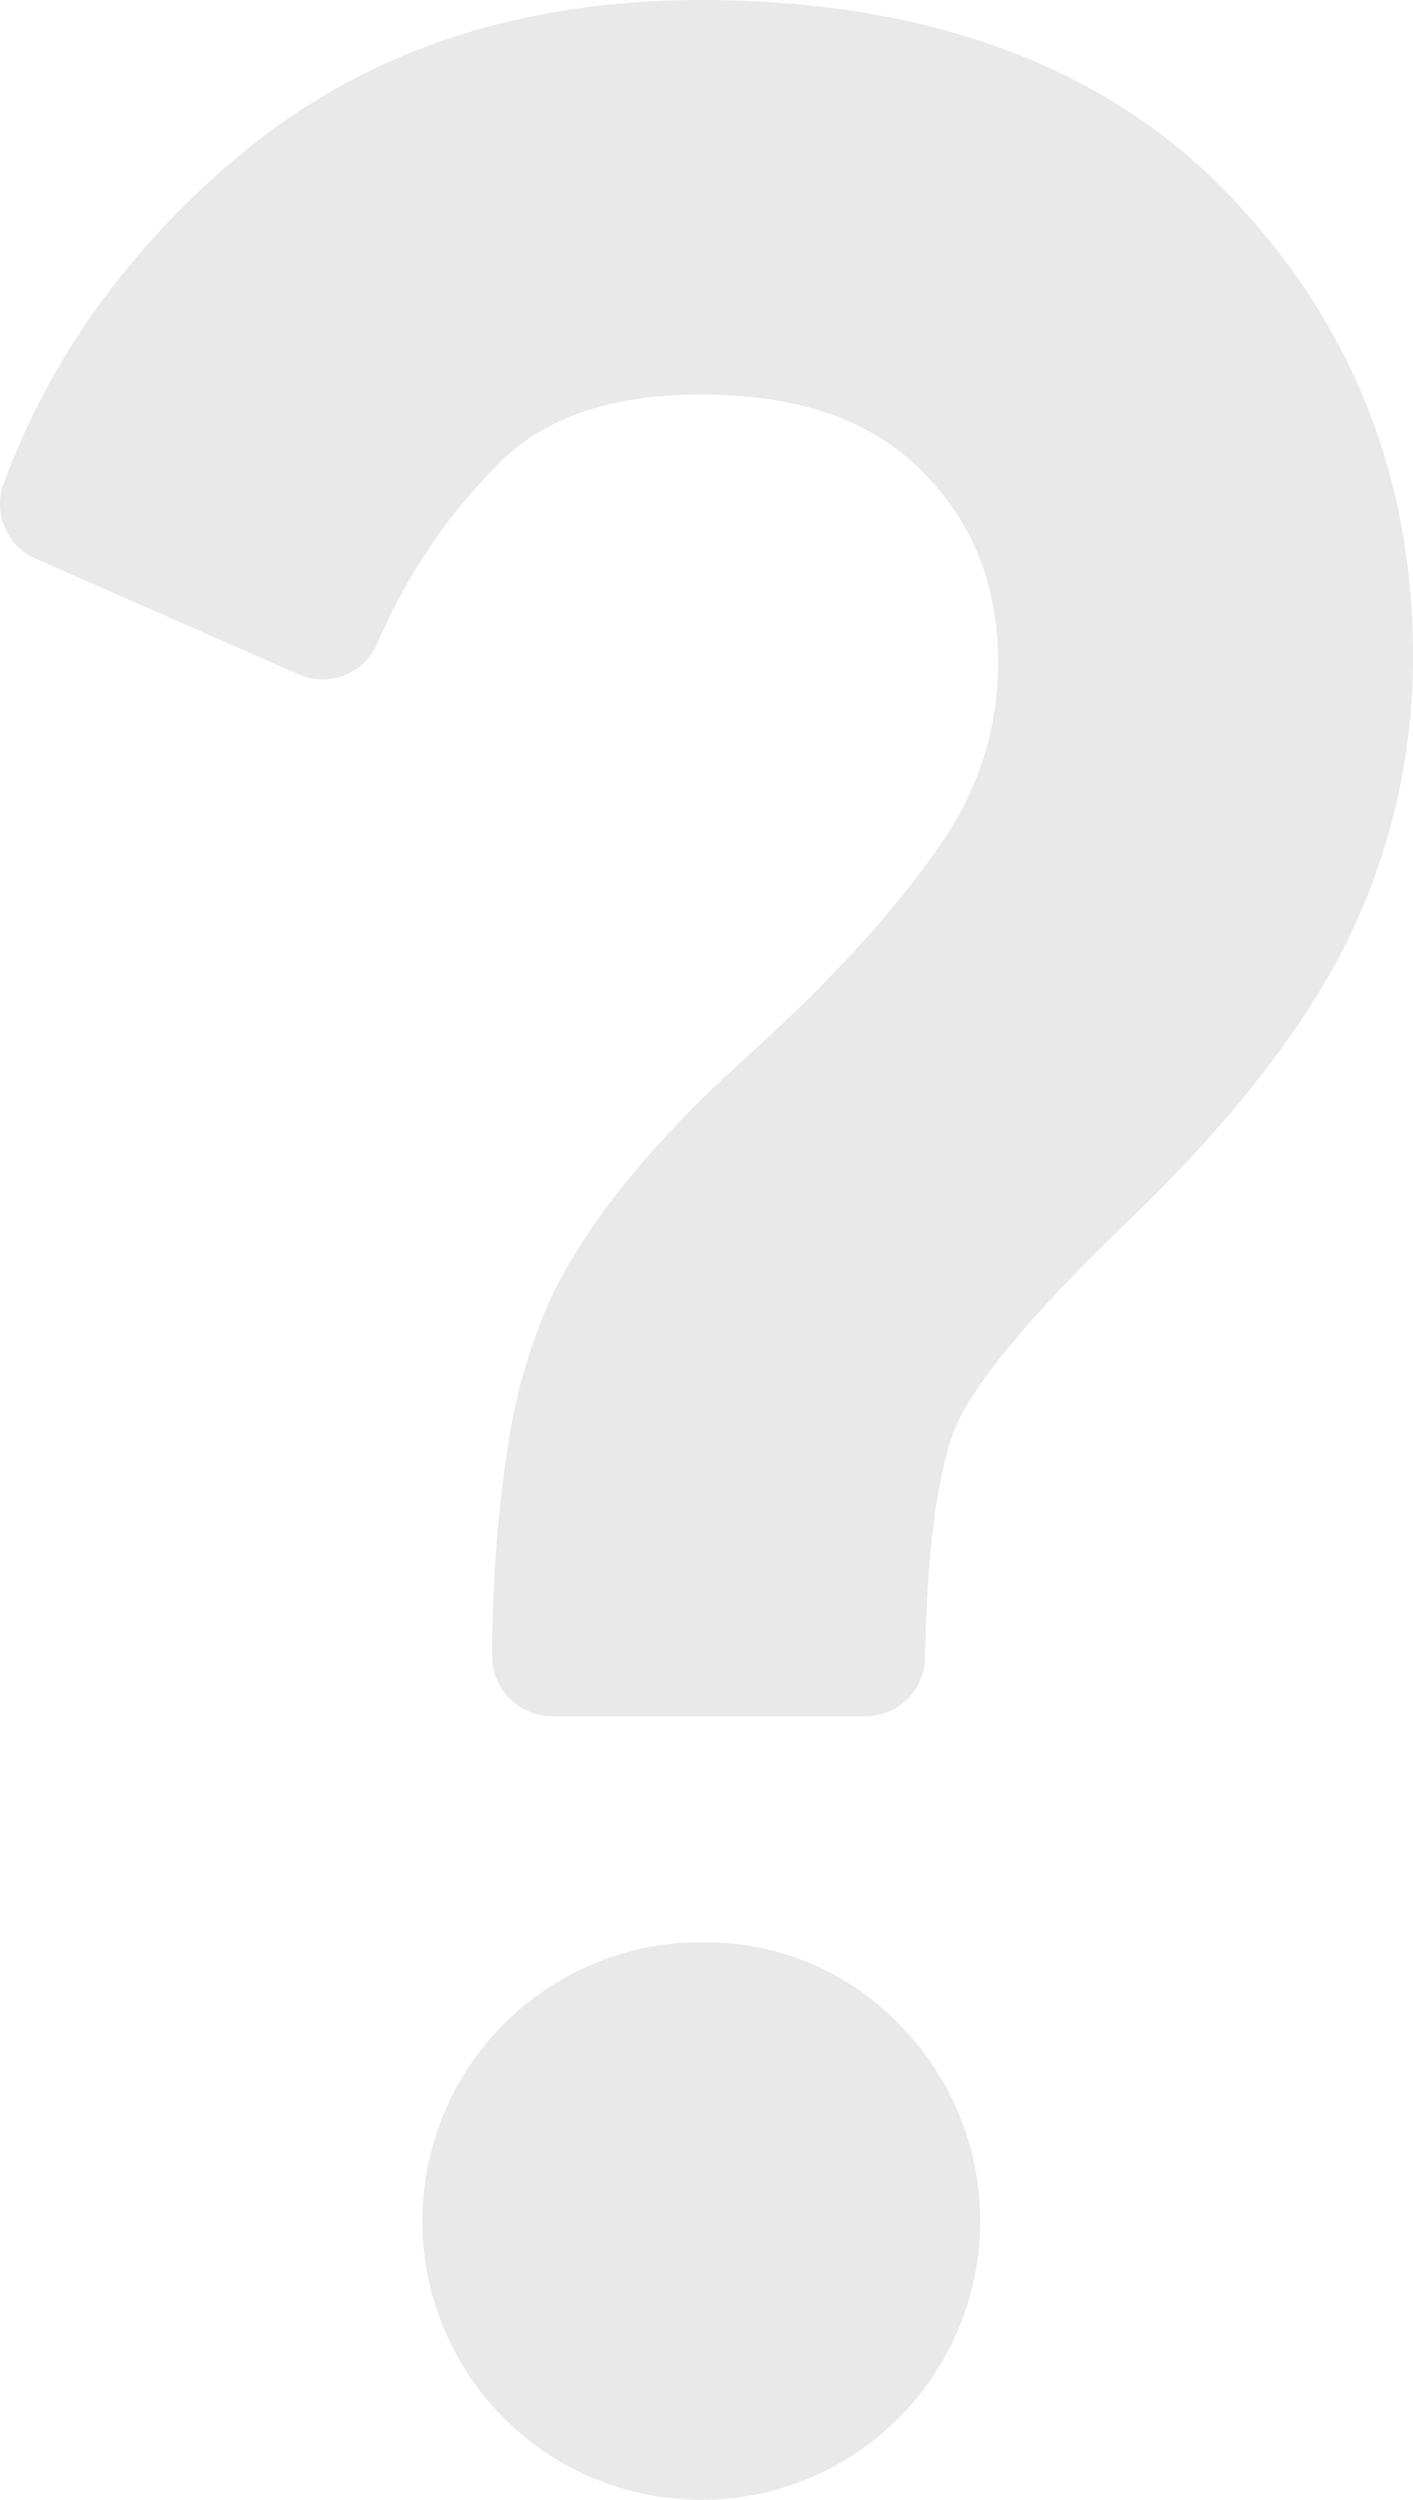 <svg xmlns="http://www.w3.org/2000/svg" width="171.919" height="304" viewBox="0 0 171.919 304">
  <g id="Layer_2_00000026857537091820804290000010739061097400050623_" transform="translate(-111.352)">
    <g id="question_mark" transform="translate(111.352 0)">
      <path id="Path_17748" data-name="Path 17748" d="M220.69,246.109a32.65,32.65,0,0,0-23.453-9.916h-.594a33.9,33.9,0,1,0,0,67.806h.594a33.923,33.923,0,0,0,23.453-57.891ZM260.531,23.334C245.568,7.956,224.253.119,197.237,0h-.594c-21.375,0-39.6,5.819-54.209,17.337a100.786,100.786,0,0,0-18.406,18.881A90.254,90.254,0,0,0,111.8,58.781a7.25,7.25,0,0,0,3.859,9.144l32,14.072a7.225,7.225,0,0,0,9.559-3.681c.059-.059.059-.178.119-.237a69.367,69.367,0,0,1,14.131-21.137c5.7-6.056,13.953-8.966,25.175-8.966h.594c11.519.119,20.128,3.147,26.3,9.322,6.234,6.294,9.262,13.894,9.262,23.394a38.334,38.334,0,0,1-7.244,22.325c-5.344,7.778-13.241,16.387-23.453,25.591-1.662,1.544-3.325,3.028-4.809,4.512-9.084,8.906-15.378,17.159-19.119,25.175a68.7,68.7,0,0,0-5.047,17.694,171.494,171.494,0,0,0-1.9,25.294,7.326,7.326,0,0,0,7.125,7.422h38.3a7.21,7.21,0,0,0,7.244-7.125c.3-16.209,2.138-24.106,3.681-27.906,1.484-3.681,6.294-10.984,20.722-24.878,11.934-11.4,20.841-22.562,26.362-33.131a78.115,78.115,0,0,0,8.609-36.516c-.119-21.553-7.719-40.375-22.741-55.812Z" transform="translate(-111.352 0)" fill="#e9e9e9"/>
    </g>
  </g>
</svg>
